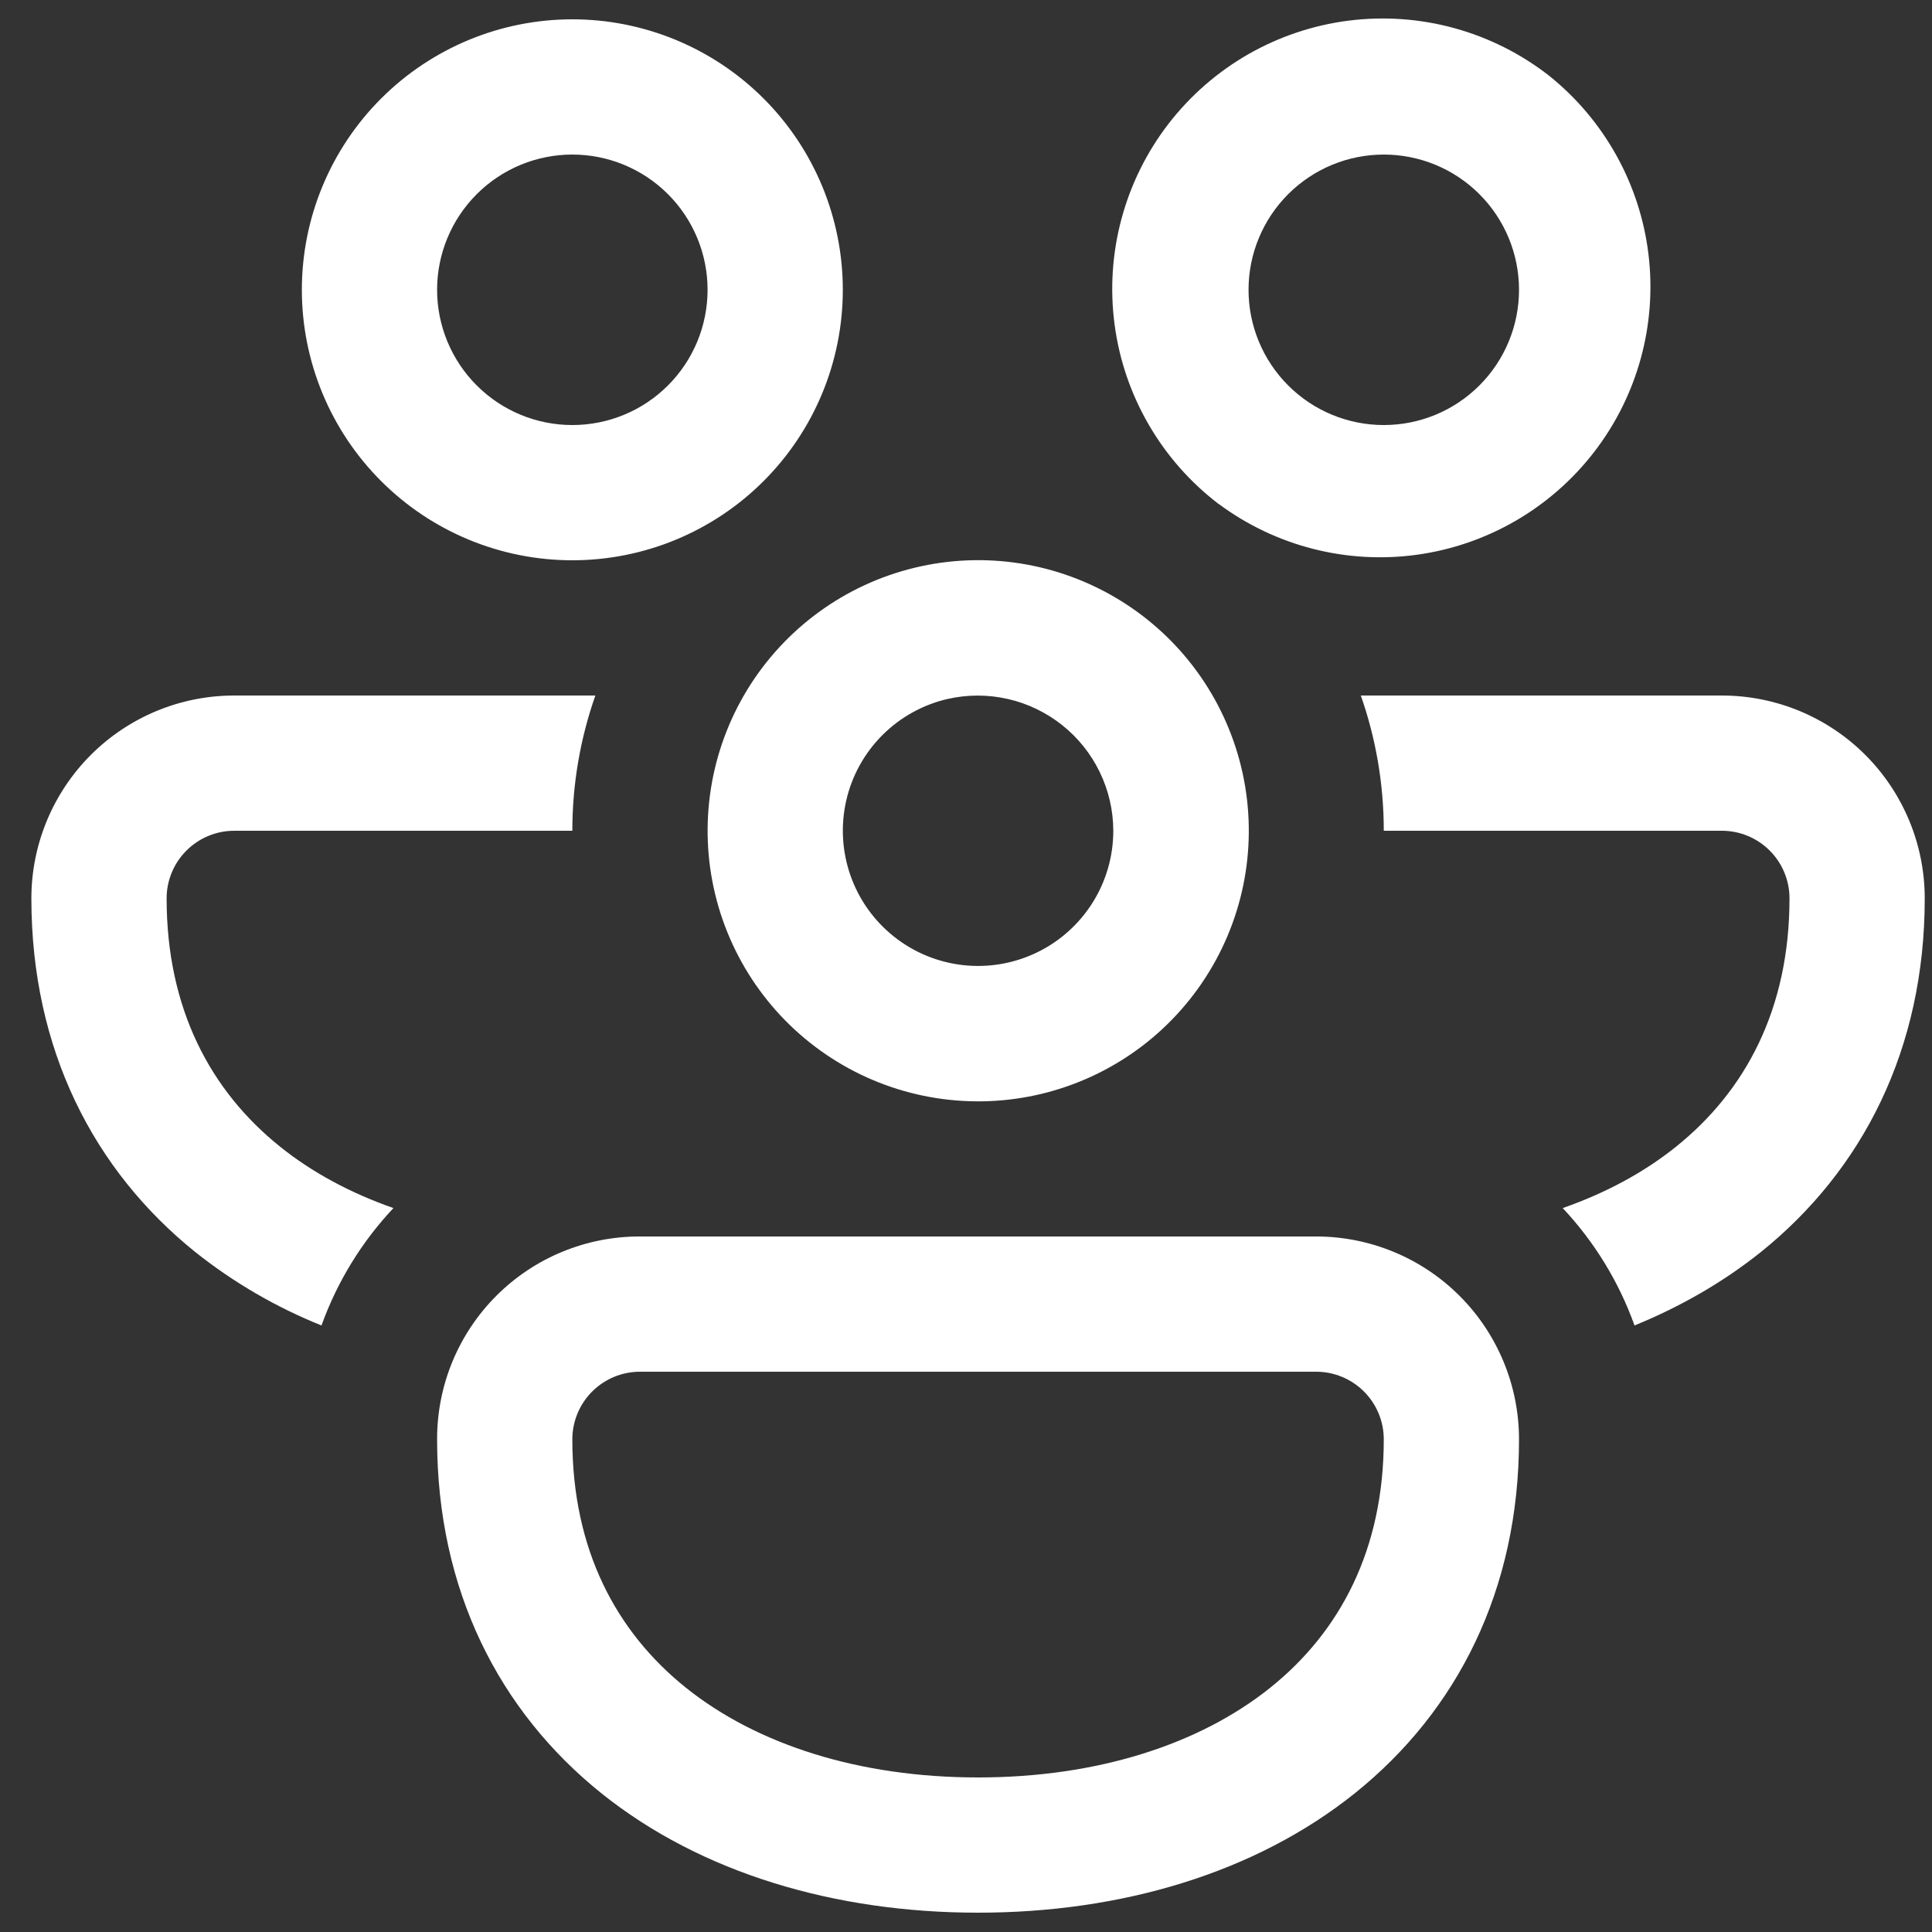 <svg width="50" height="50" viewBox="0 0 50 50" fill="none" xmlns="http://www.w3.org/2000/svg">
<rect x="0" y="0" width="50" height="50" fill="#333333" stroke="none"/>
<path d="M7.812 7.5C7.812 5.644 8.55 3.863 9.863 2.55C11.175 1.238 12.956 0.5 14.812 0.5C16.669 0.5 18.45 1.238 19.762 2.55C21.075 3.863 21.812 5.644 21.812 7.5C21.812 9.357 21.075 11.137 19.762 12.45C18.45 13.763 16.669 14.5 14.812 14.5C12.956 14.5 11.175 13.763 9.863 12.45C8.55 11.137 7.812 9.357 7.812 7.5ZM14.812 4C13.884 4 12.994 4.369 12.338 5.025C11.681 5.682 11.312 6.572 11.312 7.5C11.312 8.428 11.681 9.319 12.338 9.975C12.994 10.632 13.884 11 14.812 11C15.741 11 16.631 10.632 17.287 9.975C17.944 9.319 18.312 8.428 18.312 7.5C18.312 6.572 17.944 5.682 17.287 5.025C16.631 4.369 15.741 4 14.812 4ZM31.539 13.044C30.806 12.485 30.19 11.786 29.728 10.988C29.265 10.19 28.965 9.309 28.845 8.395C28.724 7.48 28.785 6.551 29.025 5.66C29.264 4.77 29.677 3.935 30.24 3.205C30.803 2.475 31.505 1.863 32.305 1.404C33.106 0.946 33.989 0.65 34.904 0.534C35.819 0.418 36.747 0.484 37.637 0.728C38.526 0.972 39.358 1.389 40.086 1.956C41.519 3.102 42.444 4.765 42.663 6.586C42.882 8.407 42.378 10.242 41.258 11.695C40.139 13.148 38.493 14.104 36.676 14.356C34.859 14.608 33.016 14.137 31.543 13.044H31.539ZM35.812 4C34.884 4 33.994 4.369 33.338 5.025C32.681 5.682 32.312 6.572 32.312 7.5C32.312 8.428 32.681 9.319 33.338 9.975C33.994 10.632 34.884 11 35.812 11C36.741 11 37.631 10.632 38.287 9.975C38.944 9.319 39.312 8.428 39.312 7.5C39.312 6.572 38.944 5.682 38.287 5.025C37.631 4.369 36.741 4 35.812 4ZM6.062 18H15.408C15.023 19.096 14.812 20.275 14.812 21.5H6.062C5.598 21.5 5.153 21.685 4.825 22.013C4.497 22.341 4.312 22.786 4.312 23.25C4.312 26.11 5.45 28.231 7.245 29.673C8.072 30.338 9.062 30.873 10.182 31.265C9.36 32.139 8.726 33.173 8.32 34.303C7.145 33.831 6.045 33.191 5.054 32.403C2.422 30.285 0.812 27.156 0.812 23.25C0.812 21.858 1.366 20.523 2.35 19.538C3.335 18.553 4.67 18 6.062 18ZM19.25 18C18.322 19.609 18.071 21.52 18.552 23.314C19.033 25.108 20.207 26.637 21.816 27.566C23.425 28.494 25.336 28.745 27.13 28.264C28.924 27.783 30.453 26.609 31.381 25C32.31 23.392 32.561 21.48 32.08 19.686C31.599 17.892 30.425 16.363 28.816 15.435C27.207 14.506 25.296 14.255 23.502 14.736C21.708 15.217 20.179 16.392 19.25 18ZM24.529 18.088C25.041 17.972 25.574 17.973 26.086 18.09C26.599 18.207 27.078 18.439 27.489 18.766C27.901 19.094 28.233 19.509 28.462 19.983C28.691 20.456 28.811 20.974 28.812 21.5C28.812 22.159 28.626 22.804 28.276 23.361C27.925 23.919 27.425 24.366 26.831 24.652C26.238 24.938 25.576 25.05 24.922 24.977C24.267 24.903 23.647 24.647 23.132 24.236C22.617 23.826 22.228 23.279 22.01 22.657C21.792 22.036 21.754 21.366 21.899 20.724C22.045 20.081 22.369 19.493 22.834 19.027C23.299 18.561 23.887 18.235 24.529 18.088ZM43.38 29.673C42.553 30.338 41.563 30.873 40.443 31.265C41.264 32.14 41.897 33.174 42.301 34.303C43.492 33.817 44.594 33.183 45.571 32.403C48.203 30.285 49.812 27.156 49.812 23.25C49.812 21.858 49.259 20.523 48.275 19.538C47.29 18.553 45.955 18 44.562 18H35.218C35.602 19.096 35.812 20.275 35.812 21.5H44.562C45.027 21.5 45.472 21.685 45.8 22.013C46.128 22.341 46.312 22.786 46.312 23.25C46.312 26.11 45.175 28.231 43.38 29.673ZM34.062 32C35.455 32 36.79 32.553 37.775 33.538C38.759 34.523 39.312 35.858 39.312 37.25C39.312 41.156 37.706 44.285 35.071 46.403C32.477 48.485 28.998 49.5 25.312 49.5C21.627 49.5 18.148 48.485 15.555 46.403C12.922 44.285 11.312 41.156 11.312 37.25C11.311 36.56 11.445 35.877 11.708 35.239C11.972 34.601 12.358 34.022 12.846 33.534C13.334 33.046 13.913 32.659 14.551 32.396C15.189 32.133 15.873 31.998 16.562 32H34.062ZM34.062 35.5H16.562C16.098 35.5 15.653 35.685 15.325 36.013C14.997 36.341 14.812 36.786 14.812 37.25C14.812 40.11 15.95 42.231 17.745 43.673C19.587 45.15 22.233 46 25.312 46C28.392 46 31.038 45.15 32.88 43.673C34.675 42.231 35.812 40.11 35.812 37.25C35.812 36.786 35.628 36.341 35.3 36.013C34.972 35.685 34.527 35.5 34.062 35.5Z" fill="white"/>
</svg>
